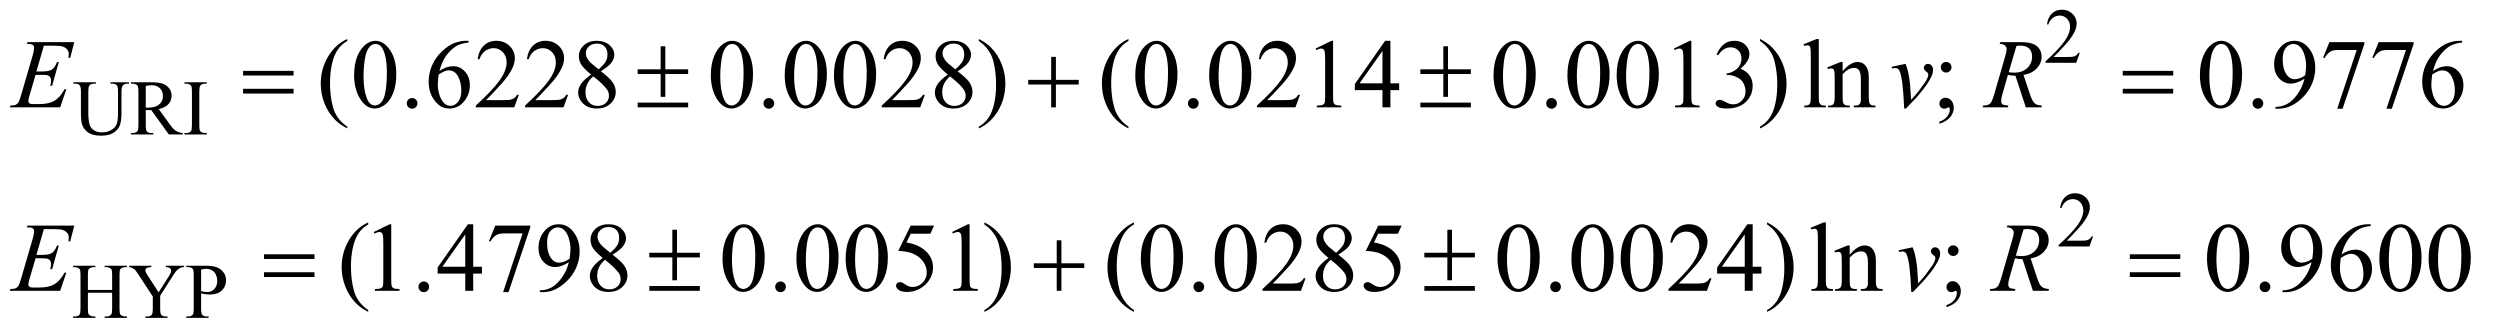 <?xml version="1.0" encoding="UTF-8"?>
<!DOCTYPE svg PUBLIC '-//W3C//DTD SVG 1.0//EN'
          'http://www.w3.org/TR/2001/REC-SVG-20010904/DTD/svg10.dtd'>
<svg stroke-dasharray="none" shape-rendering="auto" xmlns="http://www.w3.org/2000/svg" font-family="'Dialog'" text-rendering="auto" width="398" fill-opacity="1" color-interpolation="auto" color-rendering="auto" preserveAspectRatio="xMidYMid meet" font-size="12px" viewBox="0 0 398 53" fill="black" xmlns:xlink="http://www.w3.org/1999/xlink" stroke="black" image-rendering="auto" stroke-miterlimit="10" stroke-linecap="square" stroke-linejoin="miter" font-style="normal" stroke-width="1" height="53" stroke-dashoffset="0" font-weight="normal" stroke-opacity="1"
><!--Generated by the Batik Graphics2D SVG Generator--><defs id="genericDefs"
  /><g
  ><defs id="defs1"
    ><clipPath clipPathUnits="userSpaceOnUse" id="clipPath1"
      ><path d="M0.935 2.276 L253.203 2.276 L253.203 35.507 L0.935 35.507 L0.935 2.276 Z"
      /></clipPath
      ><clipPath clipPathUnits="userSpaceOnUse" id="clipPath2"
      ><path d="M29.864 72.949 L29.864 1138.051 L8089.543 1138.051 L8089.543 72.949 Z"
      /></clipPath
    ></defs
    ><g transform="scale(1.576,1.576) translate(-0.935,-2.276) matrix(0.031,0,0,0.031,0,0)"
    ><path d="M6807.375 245.375 L6795.5 278 L6695.5 278 L6695.5 273.375 Q6739.625 233.125 6757.625 207.625 Q6775.625 182.125 6775.625 161 Q6775.625 144.875 6765.75 134.5 Q6755.875 124.125 6742.125 124.125 Q6729.625 124.125 6719.688 131.438 Q6709.75 138.75 6705 152.875 L6700.375 152.875 Q6703.5 129.75 6716.438 117.375 Q6729.375 105 6748.75 105 Q6769.375 105 6783.188 118.25 Q6797 131.5 6797 149.5 Q6797 162.375 6791 175.25 Q6781.75 195.5 6761 218.125 Q6729.875 252.125 6722.125 259.125 L6766.375 259.125 Q6779.875 259.125 6785.312 258.125 Q6790.75 257.125 6795.125 254.062 Q6799.5 251 6802.75 245.375 L6807.375 245.375 Z" stroke="none" clip-path="url(#clipPath2)"
    /></g
    ><g transform="matrix(0.049,0,0,0.049,-1.473,-3.586)"
    ><path d="M389.125 345.125 L389.125 340.5 L449.125 340.5 L449.125 345.125 L442.75 345.125 Q432.75 345.125 427.375 353.5 Q424.75 357.375 424.75 371.5 L424.75 440.25 Q424.75 465.75 419.688 479.812 Q414.625 493.875 399.812 503.938 Q385 514 359.5 514 Q331.75 514 317.375 504.375 Q303 494.75 297 478.5 Q293 467.375 293 436.75 L293 370.5 Q293 354.875 288.688 350 Q284.375 345.125 274.75 345.125 L268.375 345.125 L268.375 340.5 L341.625 340.5 L341.625 345.125 L335.125 345.125 Q324.625 345.125 320.125 351.75 Q317 356.25 317 370.5 L317 444.375 Q317 454.25 318.812 467 Q320.625 479.75 325.375 486.875 Q330.125 494 339.062 498.625 Q348 503.25 361 503.25 Q377.625 503.25 390.75 496 Q403.875 488.75 408.688 477.438 Q413.5 466.125 413.5 439.125 L413.5 370.5 Q413.5 354.625 410 350.625 Q405.125 345.125 395.5 345.125 L389.125 345.125 ZM624 510 L578.75 510 L521.375 430.75 Q515 431 511 431 Q509.375 431 507.5 430.938 Q505.625 430.875 503.625 430.75 L503.625 480 Q503.625 496 507.125 499.875 Q511.875 505.375 521.375 505.375 L528 505.375 L528 510 L455.375 510 L455.375 505.375 L461.75 505.375 Q472.5 505.375 477.125 498.375 Q479.75 494.5 479.75 480 L479.75 370.5 Q479.75 354.5 476.25 350.625 Q471.375 345.125 461.75 345.125 L455.375 345.125 L455.375 340.5 L517.125 340.5 Q544.125 340.5 556.938 344.438 Q569.75 348.375 578.688 358.938 Q587.625 369.5 587.625 384.125 Q587.625 399.75 577.438 411.25 Q567.25 422.75 545.875 427.5 L580.875 476.125 Q592.875 492.875 601.5 498.375 Q610.125 503.875 624 505.375 L624 510 ZM503.625 422.875 Q506 422.875 507.75 422.938 Q509.5 423 510.625 423 Q534.875 423 547.188 412.5 Q559.5 402 559.5 385.75 Q559.5 369.875 549.562 359.938 Q539.625 350 523.25 350 Q516 350 503.625 352.375 L503.625 422.875 ZM702 505.375 L702 510 L629.375 510 L629.375 505.375 L635.375 505.375 Q645.875 505.375 650.625 499.25 Q653.625 495.25 653.625 480 L653.625 370.5 Q653.625 357.625 652 353.5 Q650.75 350.375 646.875 348.125 Q641.375 345.125 635.375 345.125 L629.375 345.125 L629.375 340.5 L702 340.5 L702 345.125 L695.875 345.125 Q685.5 345.125 680.75 351.25 Q677.625 355.25 677.625 370.5 L677.625 480 Q677.625 492.875 679.25 497 Q680.5 500.125 684.5 502.375 Q689.875 505.375 695.875 505.375 L702 505.375 Z" stroke="none" clip-path="url(#clipPath2)"
    /></g
    ><g transform="matrix(0.049,0,0,0.049,-1.473,-3.586)"
    ><path d="M6830.375 841.375 L6818.5 874 L6718.5 874 L6718.5 869.375 Q6762.625 829.125 6780.625 803.625 Q6798.625 778.125 6798.625 757 Q6798.625 740.875 6788.75 730.5 Q6778.875 720.125 6765.125 720.125 Q6752.625 720.125 6742.688 727.438 Q6732.75 734.75 6728 748.875 L6723.375 748.875 Q6726.5 725.75 6739.438 713.375 Q6752.375 701 6771.75 701 Q6792.375 701 6806.188 714.25 Q6820 727.5 6820 745.5 Q6820 758.375 6814 771.25 Q6804.75 791.5 6784 814.125 Q6752.875 848.125 6745.125 855.125 L6789.375 855.125 Q6802.875 855.125 6808.312 854.125 Q6813.75 853.125 6818.125 850.062 Q6822.5 847 6825.75 841.375 L6830.375 841.375 Z" stroke="none" clip-path="url(#clipPath2)"
    /></g
    ><g transform="matrix(0.049,0,0,0.049,-1.473,-3.586)"
    ><path d="M315.625 1015.125 L394.375 1015.125 L394.375 966.625 Q394.375 953.625 392.75 949.5 Q391.5 946.375 387.5 944.125 Q382.125 941.125 376.125 941.125 L370.125 941.125 L370.125 936.5 L442.625 936.5 L442.625 941.125 L436.625 941.125 Q430.625 941.125 425.25 944 Q421.25 946 419.812 950.062 Q418.375 954.125 418.375 966.625 L418.375 1076 Q418.375 1088.875 420 1093 Q421.25 1096.125 425.125 1098.375 Q430.625 1101.375 436.625 1101.375 L442.625 1101.375 L442.625 1106 L370.125 1106 L370.125 1101.375 L376.125 1101.375 Q386.5 1101.375 391.25 1095.25 Q394.375 1091.25 394.375 1076 L394.375 1024.375 L315.625 1024.375 L315.625 1076 Q315.625 1088.875 317.25 1093 Q318.5 1096.125 322.5 1098.375 Q327.875 1101.375 333.875 1101.375 L340 1101.375 L340 1106 L267.375 1106 L267.375 1101.375 L273.375 1101.375 Q283.875 1101.375 288.625 1095.25 Q291.625 1091.25 291.625 1076 L291.625 966.625 Q291.625 953.625 290 949.5 Q288.75 946.375 284.875 944.125 Q279.375 941.125 273.375 941.125 L267.375 941.125 L267.375 936.5 L340 936.5 L340 941.125 L333.875 941.125 Q327.875 941.125 322.5 944 Q318.625 946 317.125 950.062 Q315.625 954.125 315.625 966.625 L315.625 1015.125 ZM569 936.5 L628.125 936.5 L628.125 941.125 L624.875 941.125 Q621.625 941.125 615.375 944 Q609.125 946.875 604 952.25 Q598.875 957.625 591.375 969.75 L550.5 1034.125 L550.5 1076.625 Q550.5 1092.25 554 1096.125 Q558.75 1101.375 569 1101.375 L574.5 1101.375 L574.5 1106 L502.5 1106 L502.5 1101.375 L508.5 1101.375 Q519.25 1101.375 523.75 1094.875 Q526.5 1090.875 526.5 1076.625 L526.5 1036.5 L480 965.5 Q471.75 953 468.812 949.875 Q465.875 946.75 456.625 942.375 Q454.125 941.125 449.375 941.125 L449.375 936.5 L521.875 936.5 L521.875 941.125 L518.125 941.125 Q512.25 941.125 507.312 943.875 Q502.375 946.625 502.375 952.125 Q502.375 956.625 510 968.375 L545.375 1023 L578.625 970.75 Q586.125 959 586.125 953.25 Q586.125 949.75 584.312 947 Q582.5 944.25 579.125 942.688 Q575.75 941.125 569 941.125 L569 936.5 ZM683.5 1026.625 L683.5 1076 Q683.5 1092 687 1095.875 Q691.75 1101.375 701.375 1101.375 L707.875 1101.375 L707.875 1106 L635.25 1106 L635.25 1101.375 L641.625 1101.375 Q652.375 1101.375 657 1094.375 Q659.5 1090.5 659.5 1076 L659.5 966.5 Q659.5 950.5 656.125 946.625 Q651.25 941.125 641.625 941.125 L635.25 941.125 L635.25 936.5 L697.375 936.5 Q720.125 936.5 733.25 941.188 Q746.375 945.875 755.375 957 Q764.375 968.125 764.375 983.375 Q764.375 1004.125 750.688 1017.125 Q737 1030.125 712 1030.125 Q705.875 1030.125 698.75 1029.25 Q691.625 1028.375 683.5 1026.625 ZM683.5 1019.5 Q690.125 1020.75 695.25 1021.375 Q700.375 1022 704 1022 Q717 1022 726.438 1011.938 Q735.875 1001.875 735.875 985.875 Q735.875 974.875 731.375 965.438 Q726.875 956 718.625 951.312 Q710.375 946.625 699.875 946.625 Q693.5 946.625 683.5 949 L683.5 1019.5 Z" stroke="none" clip-path="url(#clipPath2)"
    /></g
    ><g transform="matrix(0.049,0,0,0.049,-1.473,-3.586)"
    ><path d="M1158.375 484.656 L1158.375 490.438 Q1134.781 478.562 1119 462.625 Q1096.5 439.969 1084.312 409.188 Q1072.125 378.406 1072.125 345.281 Q1072.125 296.844 1096.031 256.922 Q1119.938 217 1158.375 199.812 L1158.375 206.375 Q1139.156 217 1126.812 235.438 Q1114.469 253.875 1108.375 282.156 Q1102.281 310.438 1102.281 341.219 Q1102.281 374.656 1107.438 402 Q1111.5 423.562 1117.281 436.609 Q1123.062 449.656 1132.828 461.688 Q1142.594 473.719 1158.375 484.656 ZM1180.562 317.312 Q1180.562 281.062 1191.5 254.891 Q1202.438 228.719 1220.562 215.906 Q1234.625 205.75 1249.625 205.75 Q1274 205.75 1293.375 230.594 Q1317.594 261.375 1317.594 314.031 Q1317.594 350.906 1306.969 376.688 Q1296.344 402.469 1279.859 414.109 Q1263.375 425.75 1248.062 425.75 Q1217.75 425.75 1197.594 389.969 Q1180.562 359.812 1180.562 317.312 ZM1211.188 321.219 Q1211.188 364.969 1221.969 392.625 Q1230.875 415.906 1248.531 415.906 Q1256.969 415.906 1266.031 408.328 Q1275.094 400.75 1279.781 382.938 Q1286.969 356.062 1286.969 307.156 Q1286.969 270.906 1279.469 246.688 Q1273.844 228.719 1264.938 221.219 Q1258.531 216.062 1249.469 216.062 Q1238.844 216.062 1230.562 225.594 Q1219.312 238.562 1215.25 266.375 Q1211.188 294.188 1211.188 321.219 ZM1369 391.688 Q1376.344 391.688 1381.344 396.766 Q1386.344 401.844 1386.344 409.031 Q1386.344 416.219 1381.266 421.297 Q1376.188 426.375 1369 426.375 Q1361.812 426.375 1356.734 421.297 Q1351.656 416.219 1351.656 409.031 Q1351.656 401.688 1356.734 396.688 Q1361.812 391.688 1369 391.688 ZM1552.438 205.75 L1552.438 211.531 Q1531.812 213.562 1518.766 219.734 Q1505.719 225.906 1492.984 238.562 Q1480.25 251.219 1471.891 266.766 Q1463.531 282.312 1457.906 303.719 Q1480.406 288.25 1503.062 288.25 Q1524.781 288.25 1540.719 305.75 Q1556.656 323.25 1556.656 350.75 Q1556.656 377.312 1540.562 399.188 Q1521.188 425.75 1489.312 425.75 Q1467.594 425.75 1452.438 411.375 Q1422.75 383.406 1422.75 338.875 Q1422.75 310.438 1434.156 284.812 Q1445.562 259.188 1466.734 239.344 Q1487.906 219.5 1507.281 212.625 Q1526.656 205.75 1543.375 205.75 L1552.438 205.75 ZM1455.25 315.125 Q1452.438 336.219 1452.438 349.188 Q1452.438 364.188 1457.984 381.766 Q1463.531 399.344 1474.469 409.656 Q1482.438 417 1493.844 417 Q1507.438 417 1518.141 404.188 Q1528.844 391.375 1528.844 367.625 Q1528.844 340.906 1518.219 321.375 Q1507.594 301.844 1488.062 301.844 Q1482.125 301.844 1475.328 304.344 Q1468.531 306.844 1455.25 315.125 ZM1715.719 381.219 L1700.875 422 L1575.875 422 L1575.875 416.219 Q1631.031 365.906 1653.531 334.031 Q1676.031 302.156 1676.031 275.75 Q1676.031 255.594 1663.688 242.625 Q1651.344 229.656 1634.156 229.656 Q1618.531 229.656 1606.109 238.797 Q1593.688 247.938 1587.75 265.594 L1581.969 265.594 Q1585.875 236.688 1602.047 221.219 Q1618.219 205.75 1642.438 205.75 Q1668.219 205.75 1685.484 222.312 Q1702.75 238.875 1702.75 261.375 Q1702.75 277.469 1695.25 293.562 Q1683.688 318.875 1657.75 347.156 Q1618.844 389.656 1609.156 398.406 L1664.469 398.406 Q1681.344 398.406 1688.141 397.156 Q1694.938 395.906 1700.406 392.078 Q1705.875 388.25 1709.938 381.219 L1715.719 381.219 ZM1875.719 381.219 L1860.875 422 L1735.875 422 L1735.875 416.219 Q1791.031 365.906 1813.531 334.031 Q1836.031 302.156 1836.031 275.75 Q1836.031 255.594 1823.688 242.625 Q1811.344 229.656 1794.156 229.656 Q1778.531 229.656 1766.109 238.797 Q1753.688 247.938 1747.75 265.594 L1741.969 265.594 Q1745.875 236.688 1762.047 221.219 Q1778.219 205.75 1802.438 205.75 Q1828.219 205.75 1845.484 222.312 Q1862.75 238.875 1862.75 261.375 Q1862.75 277.469 1855.25 293.562 Q1843.688 318.875 1817.75 347.156 Q1778.844 389.656 1769.156 398.406 L1824.469 398.406 Q1841.344 398.406 1848.141 397.156 Q1854.938 395.906 1860.406 392.078 Q1865.875 388.25 1869.938 381.219 L1875.719 381.219 ZM1950.406 315.281 Q1925.25 294.656 1917.984 282.156 Q1910.719 269.656 1910.719 256.219 Q1910.719 235.594 1926.656 220.672 Q1942.594 205.75 1969 205.75 Q1994.625 205.75 2010.25 219.656 Q2025.875 233.562 2025.875 251.375 Q2025.875 263.25 2017.438 275.594 Q2009 287.938 1982.281 304.656 Q2009.781 325.906 2018.688 338.094 Q2030.562 354.031 2030.562 371.688 Q2030.562 394.031 2013.531 409.891 Q1996.5 425.75 1968.844 425.75 Q1938.688 425.75 1921.812 406.844 Q1908.375 391.688 1908.375 373.719 Q1908.375 359.656 1917.828 345.828 Q1927.281 332 1950.406 315.281 ZM1974.938 298.562 Q1993.688 281.688 1998.688 271.922 Q2003.688 262.156 2003.688 249.812 Q2003.688 233.406 1994.469 224.109 Q1985.25 214.812 1969.312 214.812 Q1953.375 214.812 1943.375 224.031 Q1933.375 233.25 1933.375 245.594 Q1933.375 253.719 1937.516 261.844 Q1941.656 269.969 1949.312 277.312 L1974.938 298.562 ZM1957.75 321.219 Q1944.781 332.156 1938.531 345.047 Q1932.281 357.938 1932.281 372.938 Q1932.281 393.094 1943.297 405.203 Q1954.312 417.312 1971.344 417.312 Q1988.219 417.312 1998.375 407.781 Q2008.531 398.25 2008.531 384.656 Q2008.531 373.406 2002.594 364.5 Q1991.5 347.938 1957.75 321.219 ZM2339.562 317.312 Q2339.562 281.062 2350.5 254.891 Q2361.438 228.719 2379.562 215.906 Q2393.625 205.75 2408.625 205.75 Q2433 205.75 2452.375 230.594 Q2476.594 261.375 2476.594 314.031 Q2476.594 350.906 2465.969 376.688 Q2455.344 402.469 2438.859 414.109 Q2422.375 425.75 2407.062 425.75 Q2376.75 425.75 2356.594 389.969 Q2339.562 359.812 2339.562 317.312 ZM2370.188 321.219 Q2370.188 364.969 2380.969 392.625 Q2389.875 415.906 2407.531 415.906 Q2415.969 415.906 2425.031 408.328 Q2434.094 400.75 2438.781 382.938 Q2445.969 356.062 2445.969 307.156 Q2445.969 270.906 2438.469 246.688 Q2432.844 228.719 2423.938 221.219 Q2417.531 216.062 2408.469 216.062 Q2397.844 216.062 2389.562 225.594 Q2378.312 238.562 2374.25 266.375 Q2370.188 294.188 2370.188 321.219 ZM2528 391.688 Q2535.344 391.688 2540.344 396.766 Q2545.344 401.844 2545.344 409.031 Q2545.344 416.219 2540.266 421.297 Q2535.188 426.375 2528 426.375 Q2520.812 426.375 2515.734 421.297 Q2510.656 416.219 2510.656 409.031 Q2510.656 401.688 2515.734 396.688 Q2520.812 391.688 2528 391.688 ZM2579.562 317.312 Q2579.562 281.062 2590.5 254.891 Q2601.438 228.719 2619.562 215.906 Q2633.625 205.75 2648.625 205.75 Q2673 205.75 2692.375 230.594 Q2716.594 261.375 2716.594 314.031 Q2716.594 350.906 2705.969 376.688 Q2695.344 402.469 2678.859 414.109 Q2662.375 425.75 2647.062 425.75 Q2616.75 425.75 2596.594 389.969 Q2579.562 359.812 2579.562 317.312 ZM2610.188 321.219 Q2610.188 364.969 2620.969 392.625 Q2629.875 415.906 2647.531 415.906 Q2655.969 415.906 2665.031 408.328 Q2674.094 400.75 2678.781 382.938 Q2685.969 356.062 2685.969 307.156 Q2685.969 270.906 2678.469 246.688 Q2672.844 228.719 2663.938 221.219 Q2657.531 216.062 2648.469 216.062 Q2637.844 216.062 2629.562 225.594 Q2618.312 238.562 2614.25 266.375 Q2610.188 294.188 2610.188 321.219 ZM2739.562 317.312 Q2739.562 281.062 2750.5 254.891 Q2761.438 228.719 2779.562 215.906 Q2793.625 205.75 2808.625 205.75 Q2833 205.75 2852.375 230.594 Q2876.594 261.375 2876.594 314.031 Q2876.594 350.906 2865.969 376.688 Q2855.344 402.469 2838.859 414.109 Q2822.375 425.75 2807.062 425.75 Q2776.75 425.75 2756.594 389.969 Q2739.562 359.812 2739.562 317.312 ZM2770.188 321.219 Q2770.188 364.969 2780.969 392.625 Q2789.875 415.906 2807.531 415.906 Q2815.969 415.906 2825.031 408.328 Q2834.094 400.75 2838.781 382.938 Q2845.969 356.062 2845.969 307.156 Q2845.969 270.906 2838.469 246.688 Q2832.844 228.719 2823.938 221.219 Q2817.531 216.062 2808.469 216.062 Q2797.844 216.062 2789.562 225.594 Q2778.312 238.562 2774.25 266.375 Q2770.188 294.188 2770.188 321.219 ZM3034.719 381.219 L3019.875 422 L2894.875 422 L2894.875 416.219 Q2950.031 365.906 2972.531 334.031 Q2995.031 302.156 2995.031 275.75 Q2995.031 255.594 2982.688 242.625 Q2970.344 229.656 2953.156 229.656 Q2937.531 229.656 2925.109 238.797 Q2912.688 247.938 2906.75 265.594 L2900.969 265.594 Q2904.875 236.688 2921.047 221.219 Q2937.219 205.75 2961.438 205.75 Q2987.219 205.75 3004.484 222.312 Q3021.75 238.875 3021.75 261.375 Q3021.75 277.469 3014.25 293.562 Q3002.688 318.875 2976.75 347.156 Q2937.844 389.656 2928.156 398.406 L2983.469 398.406 Q3000.344 398.406 3007.141 397.156 Q3013.938 395.906 3019.406 392.078 Q3024.875 388.25 3028.938 381.219 L3034.719 381.219 ZM3109.406 315.281 Q3084.25 294.656 3076.984 282.156 Q3069.719 269.656 3069.719 256.219 Q3069.719 235.594 3085.656 220.672 Q3101.594 205.75 3128 205.75 Q3153.625 205.75 3169.25 219.656 Q3184.875 233.562 3184.875 251.375 Q3184.875 263.25 3176.438 275.594 Q3168 287.938 3141.281 304.656 Q3168.781 325.906 3177.688 338.094 Q3189.562 354.031 3189.562 371.688 Q3189.562 394.031 3172.531 409.891 Q3155.5 425.75 3127.844 425.75 Q3097.688 425.75 3080.812 406.844 Q3067.375 391.688 3067.375 373.719 Q3067.375 359.656 3076.828 345.828 Q3086.281 332 3109.406 315.281 ZM3133.938 298.562 Q3152.688 281.688 3157.688 271.922 Q3162.688 262.156 3162.688 249.812 Q3162.688 233.406 3153.469 224.109 Q3144.25 214.812 3128.312 214.812 Q3112.375 214.812 3102.375 224.031 Q3092.375 233.25 3092.375 245.594 Q3092.375 253.719 3096.516 261.844 Q3100.656 269.969 3108.312 277.312 L3133.938 298.562 ZM3116.75 321.219 Q3103.781 332.156 3097.531 345.047 Q3091.281 357.938 3091.281 372.938 Q3091.281 393.094 3102.297 405.203 Q3113.312 417.312 3130.344 417.312 Q3147.219 417.312 3157.375 407.781 Q3167.531 398.25 3167.531 384.656 Q3167.531 373.406 3161.594 364.5 Q3150.5 347.938 3116.75 321.219 ZM3210.188 206.375 L3210.188 199.812 Q3233.938 211.531 3249.719 227.469 Q3272.062 250.281 3284.25 280.984 Q3296.438 311.688 3296.438 344.969 Q3296.438 393.406 3272.609 433.328 Q3248.781 473.25 3210.188 490.438 L3210.188 484.656 Q3229.406 473.875 3241.828 455.516 Q3254.25 437.156 3260.266 408.797 Q3266.281 380.438 3266.281 349.656 Q3266.281 316.375 3261.125 288.875 Q3257.219 267.312 3251.359 254.344 Q3245.5 241.375 3235.812 229.344 Q3226.125 217.312 3210.188 206.375 ZM3696.375 484.656 L3696.375 490.438 Q3672.781 478.562 3657 462.625 Q3634.5 439.969 3622.312 409.188 Q3610.125 378.406 3610.125 345.281 Q3610.125 296.844 3634.031 256.922 Q3657.938 217 3696.375 199.812 L3696.375 206.375 Q3677.156 217 3664.812 235.438 Q3652.469 253.875 3646.375 282.156 Q3640.281 310.438 3640.281 341.219 Q3640.281 374.656 3645.438 402 Q3649.5 423.562 3655.281 436.609 Q3661.062 449.656 3670.828 461.688 Q3680.594 473.719 3696.375 484.656 ZM3718.562 317.312 Q3718.562 281.062 3729.5 254.891 Q3740.438 228.719 3758.562 215.906 Q3772.625 205.75 3787.625 205.75 Q3812 205.75 3831.375 230.594 Q3855.594 261.375 3855.594 314.031 Q3855.594 350.906 3844.969 376.688 Q3834.344 402.469 3817.859 414.109 Q3801.375 425.75 3786.062 425.75 Q3755.75 425.75 3735.594 389.969 Q3718.562 359.812 3718.562 317.312 ZM3749.188 321.219 Q3749.188 364.969 3759.969 392.625 Q3768.875 415.906 3786.531 415.906 Q3794.969 415.906 3804.031 408.328 Q3813.094 400.75 3817.781 382.938 Q3824.969 356.062 3824.969 307.156 Q3824.969 270.906 3817.469 246.688 Q3811.844 228.719 3802.938 221.219 Q3796.531 216.062 3787.469 216.062 Q3776.844 216.062 3768.562 225.594 Q3757.312 238.562 3753.25 266.375 Q3749.188 294.188 3749.188 321.219 ZM3907 391.688 Q3914.344 391.688 3919.344 396.766 Q3924.344 401.844 3924.344 409.031 Q3924.344 416.219 3919.266 421.297 Q3914.188 426.375 3907 426.375 Q3899.812 426.375 3894.734 421.297 Q3889.656 416.219 3889.656 409.031 Q3889.656 401.688 3894.734 396.688 Q3899.812 391.688 3907 391.688 ZM3958.562 317.312 Q3958.562 281.062 3969.5 254.891 Q3980.438 228.719 3998.562 215.906 Q4012.625 205.75 4027.625 205.75 Q4052 205.75 4071.375 230.594 Q4095.594 261.375 4095.594 314.031 Q4095.594 350.906 4084.969 376.688 Q4074.344 402.469 4057.859 414.109 Q4041.375 425.75 4026.062 425.75 Q3995.75 425.75 3975.594 389.969 Q3958.562 359.812 3958.562 317.312 ZM3989.188 321.219 Q3989.188 364.969 3999.969 392.625 Q4008.875 415.906 4026.531 415.906 Q4034.969 415.906 4044.031 408.328 Q4053.094 400.75 4057.781 382.938 Q4064.969 356.062 4064.969 307.156 Q4064.969 270.906 4057.469 246.688 Q4051.844 228.719 4042.938 221.219 Q4036.531 216.062 4027.469 216.062 Q4016.844 216.062 4008.562 225.594 Q3997.312 238.562 3993.25 266.375 Q3989.188 294.188 3989.188 321.219 ZM4253.719 381.219 L4238.875 422 L4113.875 422 L4113.875 416.219 Q4169.031 365.906 4191.531 334.031 Q4214.031 302.156 4214.031 275.75 Q4214.031 255.594 4201.688 242.625 Q4189.344 229.656 4172.156 229.656 Q4156.531 229.656 4144.109 238.797 Q4131.688 247.938 4125.75 265.594 L4119.969 265.594 Q4123.875 236.688 4140.047 221.219 Q4156.219 205.75 4180.438 205.75 Q4206.219 205.75 4223.484 222.312 Q4240.75 238.875 4240.75 261.375 Q4240.75 277.469 4233.25 293.562 Q4221.688 318.875 4195.75 347.156 Q4156.844 389.656 4147.156 398.406 L4202.469 398.406 Q4219.344 398.406 4226.141 397.156 Q4232.938 395.906 4238.406 392.078 Q4243.875 388.25 4247.938 381.219 L4253.719 381.219 ZM4304.5 230.906 L4356.062 205.75 L4361.219 205.75 L4361.219 384.656 Q4361.219 402.469 4362.703 406.844 Q4364.188 411.219 4368.875 413.562 Q4373.562 415.906 4387.938 416.219 L4387.938 422 L4308.25 422 L4308.25 416.219 Q4323.25 415.906 4327.625 413.641 Q4332 411.375 4333.719 407.547 Q4335.438 403.719 4335.438 384.656 L4335.438 270.281 Q4335.438 247.156 4333.875 240.594 Q4332.781 235.594 4329.891 233.25 Q4327 230.906 4322.938 230.906 Q4317.156 230.906 4306.844 235.75 L4304.5 230.906 ZM4575.906 343.875 L4575.906 366.062 L4547.469 366.062 L4547.469 422 L4521.688 422 L4521.688 366.062 L4432 366.062 L4432 346.062 L4530.281 205.75 L4547.469 205.75 L4547.469 343.875 L4575.906 343.875 ZM4521.688 343.875 L4521.688 238.719 L4447.312 343.875 L4521.688 343.875 ZM4882.562 317.312 Q4882.562 281.062 4893.5 254.891 Q4904.438 228.719 4922.562 215.906 Q4936.625 205.75 4951.625 205.75 Q4976 205.75 4995.375 230.594 Q5019.594 261.375 5019.594 314.031 Q5019.594 350.906 5008.969 376.688 Q4998.344 402.469 4981.859 414.109 Q4965.375 425.75 4950.062 425.75 Q4919.75 425.75 4899.594 389.969 Q4882.562 359.812 4882.562 317.312 ZM4913.188 321.219 Q4913.188 364.969 4923.969 392.625 Q4932.875 415.906 4950.531 415.906 Q4958.969 415.906 4968.031 408.328 Q4977.094 400.75 4981.781 382.938 Q4988.969 356.062 4988.969 307.156 Q4988.969 270.906 4981.469 246.688 Q4975.844 228.719 4966.938 221.219 Q4960.531 216.062 4951.469 216.062 Q4940.844 216.062 4932.562 225.594 Q4921.312 238.562 4917.25 266.375 Q4913.188 294.188 4913.188 321.219 ZM5071 391.688 Q5078.344 391.688 5083.344 396.766 Q5088.344 401.844 5088.344 409.031 Q5088.344 416.219 5083.266 421.297 Q5078.188 426.375 5071 426.375 Q5063.812 426.375 5058.734 421.297 Q5053.656 416.219 5053.656 409.031 Q5053.656 401.688 5058.734 396.688 Q5063.812 391.688 5071 391.688 ZM5122.562 317.312 Q5122.562 281.062 5133.5 254.891 Q5144.438 228.719 5162.562 215.906 Q5176.625 205.75 5191.625 205.75 Q5216 205.75 5235.375 230.594 Q5259.594 261.375 5259.594 314.031 Q5259.594 350.906 5248.969 376.688 Q5238.344 402.469 5221.859 414.109 Q5205.375 425.75 5190.062 425.75 Q5159.75 425.75 5139.594 389.969 Q5122.562 359.812 5122.562 317.312 ZM5153.188 321.219 Q5153.188 364.969 5163.969 392.625 Q5172.875 415.906 5190.531 415.906 Q5198.969 415.906 5208.031 408.328 Q5217.094 400.75 5221.781 382.938 Q5228.969 356.062 5228.969 307.156 Q5228.969 270.906 5221.469 246.688 Q5215.844 228.719 5206.938 221.219 Q5200.531 216.062 5191.469 216.062 Q5180.844 216.062 5172.562 225.594 Q5161.312 238.562 5157.25 266.375 Q5153.188 294.188 5153.188 321.219 ZM5282.562 317.312 Q5282.562 281.062 5293.5 254.891 Q5304.438 228.719 5322.562 215.906 Q5336.625 205.75 5351.625 205.75 Q5376 205.75 5395.375 230.594 Q5419.594 261.375 5419.594 314.031 Q5419.594 350.906 5408.969 376.688 Q5398.344 402.469 5381.859 414.109 Q5365.375 425.75 5350.062 425.75 Q5319.75 425.75 5299.594 389.969 Q5282.562 359.812 5282.562 317.312 ZM5313.188 321.219 Q5313.188 364.969 5323.969 392.625 Q5332.875 415.906 5350.531 415.906 Q5358.969 415.906 5368.031 408.328 Q5377.094 400.75 5381.781 382.938 Q5388.969 356.062 5388.969 307.156 Q5388.969 270.906 5381.469 246.688 Q5375.844 228.719 5366.938 221.219 Q5360.531 216.062 5351.469 216.062 Q5340.844 216.062 5332.562 225.594 Q5321.312 238.562 5317.25 266.375 Q5313.188 294.188 5313.188 321.219 ZM5468.5 230.906 L5520.062 205.75 L5525.219 205.75 L5525.219 384.656 Q5525.219 402.469 5526.703 406.844 Q5528.188 411.219 5532.875 413.562 Q5537.562 415.906 5551.938 416.219 L5551.938 422 L5472.25 422 L5472.25 416.219 Q5487.25 415.906 5491.625 413.641 Q5496 411.375 5497.719 407.547 Q5499.438 403.719 5499.438 384.656 L5499.438 270.281 Q5499.438 247.156 5497.875 240.594 Q5496.781 235.594 5493.891 233.25 Q5491 230.906 5486.938 230.906 Q5481.156 230.906 5470.844 235.75 L5468.5 230.906 ZM5607.25 250.438 Q5616.312 229.031 5630.141 217.391 Q5643.969 205.75 5664.594 205.75 Q5690.062 205.75 5703.656 222.312 Q5713.969 234.656 5713.969 248.719 Q5713.969 271.844 5684.906 296.531 Q5704.438 304.188 5714.438 318.406 Q5724.438 332.625 5724.438 351.844 Q5724.438 379.344 5706.938 399.5 Q5684.125 425.75 5640.844 425.75 Q5619.438 425.75 5611.703 420.438 Q5603.969 415.125 5603.969 409.031 Q5603.969 404.5 5607.641 401.062 Q5611.312 397.625 5616.469 397.625 Q5620.375 397.625 5624.438 398.875 Q5627.094 399.656 5636.469 404.578 Q5645.844 409.5 5649.438 410.438 Q5655.219 412.156 5661.781 412.156 Q5677.719 412.156 5689.516 399.812 Q5701.312 387.469 5701.312 370.594 Q5701.312 358.25 5695.844 346.531 Q5691.781 337.781 5686.938 333.25 Q5680.219 327 5668.5 321.922 Q5656.781 316.844 5644.594 316.844 L5639.594 316.844 L5639.594 312.156 Q5651.938 310.594 5664.359 303.25 Q5676.781 295.906 5682.406 285.594 Q5688.031 275.281 5688.031 262.938 Q5688.031 246.844 5677.953 236.922 Q5667.875 227 5652.875 227 Q5628.656 227 5612.406 252.938 L5607.25 250.438 ZM5748.188 206.375 L5748.188 199.812 Q5771.938 211.531 5787.719 227.469 Q5810.062 250.281 5822.25 280.984 Q5834.438 311.688 5834.438 344.969 Q5834.438 393.406 5810.609 433.328 Q5786.781 473.25 5748.188 490.438 L5748.188 484.656 Q5767.406 473.875 5779.828 455.516 Q5792.25 437.156 5798.266 408.797 Q5804.281 380.438 5804.281 349.656 Q5804.281 316.375 5799.125 288.875 Q5795.219 267.312 5789.359 254.344 Q5783.5 241.375 5773.812 229.344 Q5764.125 217.312 5748.188 206.375 ZM5939.219 199.812 L5939.219 389.656 Q5939.219 403.094 5941.172 407.469 Q5943.125 411.844 5947.188 414.109 Q5951.25 416.375 5962.344 416.375 L5962.344 422 L5892.188 422 L5892.188 416.375 Q5902.031 416.375 5905.625 414.344 Q5909.219 412.312 5911.25 407.625 Q5913.281 402.938 5913.281 389.656 L5913.281 259.656 Q5913.281 235.438 5912.188 229.891 Q5911.094 224.344 5908.672 222.312 Q5906.25 220.281 5902.5 220.281 Q5898.438 220.281 5892.188 222.781 L5889.531 217.312 L5932.188 199.812 L5939.219 199.812 ZM6016.719 304.969 Q6041.875 274.656 6064.688 274.656 Q6076.406 274.656 6084.844 280.516 Q6093.281 286.375 6098.281 299.812 Q6101.719 309.188 6101.719 328.562 L6101.719 389.656 Q6101.719 403.25 6103.906 408.094 Q6105.625 412 6109.453 414.188 Q6113.281 416.375 6123.594 416.375 L6123.594 422 L6052.812 422 L6052.812 416.375 L6055.781 416.375 Q6065.781 416.375 6069.766 413.328 Q6073.75 410.281 6075.312 404.344 Q6075.938 402 6075.938 389.656 L6075.938 331.062 Q6075.938 311.531 6070.859 302.703 Q6065.781 293.875 6053.75 293.875 Q6035.156 293.875 6016.719 314.188 L6016.719 389.656 Q6016.719 404.188 6018.438 407.625 Q6020.625 412.156 6024.453 414.266 Q6028.281 416.375 6040 416.375 L6040 422 L5969.219 422 L5969.219 416.375 L5972.344 416.375 Q5983.281 416.375 5987.109 410.828 Q5990.938 405.281 5990.938 389.656 L5990.938 336.531 Q5990.938 310.75 5989.766 305.125 Q5988.594 299.5 5986.172 297.469 Q5983.75 295.438 5979.688 295.438 Q5975.312 295.438 5969.219 297.781 L5966.875 292.156 L6010 274.656 L6016.719 274.656 L6016.719 304.969 ZM6353.062 274.344 Q6360.25 274.344 6365.328 279.344 Q6370.406 284.344 6370.406 291.531 Q6370.406 298.719 6365.328 303.797 Q6360.25 308.875 6353.062 308.875 Q6345.875 308.875 6340.797 303.797 Q6335.719 298.719 6335.719 291.531 Q6335.719 284.344 6340.797 279.344 Q6345.875 274.344 6353.062 274.344 ZM6331.188 475.281 L6331.188 468.406 Q6347.281 463.094 6356.109 451.922 Q6364.938 440.75 6364.938 428.25 Q6364.938 425.281 6363.531 423.25 Q6362.438 421.844 6361.344 421.844 Q6359.625 421.844 6353.844 424.969 Q6351.031 426.375 6347.906 426.375 Q6340.25 426.375 6335.719 421.844 Q6331.188 417.312 6331.188 409.344 Q6331.188 401.688 6337.047 396.219 Q6342.906 390.75 6351.344 390.75 Q6361.656 390.75 6369.703 399.734 Q6377.75 408.719 6377.75 423.562 Q6377.75 439.656 6366.578 453.484 Q6355.406 467.312 6331.188 475.281 ZM7177.562 317.312 Q7177.562 281.062 7188.5 254.891 Q7199.438 228.719 7217.562 215.906 Q7231.625 205.75 7246.625 205.75 Q7271 205.75 7290.375 230.594 Q7314.594 261.375 7314.594 314.031 Q7314.594 350.906 7303.969 376.688 Q7293.344 402.469 7276.859 414.109 Q7260.375 425.75 7245.062 425.75 Q7214.75 425.75 7194.594 389.969 Q7177.562 359.812 7177.562 317.312 ZM7208.188 321.219 Q7208.188 364.969 7218.969 392.625 Q7227.875 415.906 7245.531 415.906 Q7253.969 415.906 7263.031 408.328 Q7272.094 400.75 7276.781 382.938 Q7283.969 356.062 7283.969 307.156 Q7283.969 270.906 7276.469 246.688 Q7270.844 228.719 7261.938 221.219 Q7255.531 216.062 7246.469 216.062 Q7235.844 216.062 7227.562 225.594 Q7216.312 238.562 7212.25 266.375 Q7208.188 294.188 7208.188 321.219 ZM7366 391.688 Q7373.344 391.688 7378.344 396.766 Q7383.344 401.844 7383.344 409.031 Q7383.344 416.219 7378.266 421.297 Q7373.188 426.375 7366 426.375 Q7358.812 426.375 7353.734 421.297 Q7348.656 416.219 7348.656 409.031 Q7348.656 401.688 7353.734 396.688 Q7358.812 391.688 7366 391.688 ZM7422.875 426.375 L7422.875 420.594 Q7443.188 420.281 7460.688 411.141 Q7478.188 402 7494.516 379.188 Q7510.844 356.375 7517.25 329.031 Q7492.719 344.812 7472.875 344.812 Q7450.531 344.812 7434.594 327.547 Q7418.656 310.281 7418.656 281.688 Q7418.656 253.875 7434.594 232.156 Q7453.812 205.75 7484.75 205.75 Q7510.844 205.75 7529.438 227.312 Q7552.25 254.031 7552.25 293.25 Q7552.25 328.562 7534.906 359.109 Q7517.562 389.656 7486.625 409.812 Q7461.469 426.375 7431.781 426.375 L7422.875 426.375 ZM7519.75 317.469 Q7522.562 297.156 7522.562 284.969 Q7522.562 269.812 7517.406 252.234 Q7512.25 234.656 7502.797 225.281 Q7493.344 215.906 7481.312 215.906 Q7467.406 215.906 7456.938 228.406 Q7446.469 240.906 7446.469 265.594 Q7446.469 298.562 7460.375 317.156 Q7470.531 330.594 7485.375 330.594 Q7492.562 330.594 7502.406 327.156 Q7512.25 323.719 7519.75 317.469 ZM7598.188 210.125 L7711.781 210.125 L7711.781 216.062 L7641.156 426.375 L7623.656 426.375 L7686.938 235.594 L7628.656 235.594 Q7611 235.594 7603.5 239.812 Q7590.375 247 7582.406 262 L7577.875 260.281 L7598.188 210.125 ZM7758.188 210.125 L7871.781 210.125 L7871.781 216.062 L7801.156 426.375 L7783.656 426.375 L7846.938 235.594 L7788.656 235.594 Q7771 235.594 7763.5 239.812 Q7750.375 247 7742.406 262 L7737.875 260.281 L7758.188 210.125 ZM8029.438 205.75 L8029.438 211.531 Q8008.812 213.562 7995.766 219.734 Q7982.719 225.906 7969.984 238.562 Q7957.25 251.219 7948.891 266.766 Q7940.531 282.312 7934.906 303.719 Q7957.406 288.25 7980.062 288.25 Q8001.781 288.25 8017.719 305.75 Q8033.656 323.25 8033.656 350.75 Q8033.656 377.312 8017.562 399.188 Q7998.188 425.75 7966.312 425.75 Q7944.594 425.75 7929.438 411.375 Q7899.75 383.406 7899.75 338.875 Q7899.75 310.438 7911.156 284.812 Q7922.562 259.188 7943.734 239.344 Q7964.906 219.5 7984.281 212.625 Q8003.656 205.75 8020.375 205.75 L8029.438 205.75 ZM7932.25 315.125 Q7929.438 336.219 7929.438 349.188 Q7929.438 364.188 7934.984 381.766 Q7940.531 399.344 7951.469 409.656 Q7959.438 417 7970.844 417 Q7984.438 417 7995.141 404.188 Q8005.844 391.375 8005.844 367.625 Q8005.844 340.906 7995.219 321.375 Q7984.594 301.844 7965.062 301.844 Q7959.125 301.844 7952.328 304.344 Q7945.531 306.844 7932.25 315.125 Z" stroke="none" clip-path="url(#clipPath2)"
    /></g
    ><g transform="matrix(0.049,0,0,0.049,-1.473,-3.586)"
    ><path d="M1226.375 1080.656 L1226.375 1086.438 Q1202.781 1074.562 1187 1058.625 Q1164.5 1035.969 1152.312 1005.188 Q1140.125 974.406 1140.125 941.281 Q1140.125 892.844 1164.031 852.922 Q1187.938 813 1226.375 795.812 L1226.375 802.375 Q1207.156 813 1194.812 831.438 Q1182.469 849.875 1176.375 878.156 Q1170.281 906.438 1170.281 937.219 Q1170.281 970.656 1175.438 998 Q1179.5 1019.562 1185.281 1032.609 Q1191.062 1045.656 1200.828 1057.688 Q1210.594 1069.719 1226.375 1080.656 ZM1244.5 826.906 L1296.062 801.75 L1301.219 801.75 L1301.219 980.656 Q1301.219 998.469 1302.703 1002.844 Q1304.188 1007.219 1308.875 1009.562 Q1313.562 1011.906 1327.938 1012.219 L1327.938 1018 L1248.25 1018 L1248.25 1012.219 Q1263.25 1011.906 1267.625 1009.641 Q1272 1007.375 1273.719 1003.547 Q1275.438 999.719 1275.438 980.656 L1275.438 866.281 Q1275.438 843.156 1273.875 836.594 Q1272.781 831.594 1269.891 829.25 Q1267 826.906 1262.938 826.906 Q1257.156 826.906 1246.844 831.75 L1244.5 826.906 ZM1407 987.688 Q1414.344 987.688 1419.344 992.766 Q1424.344 997.844 1424.344 1005.031 Q1424.344 1012.219 1419.266 1017.297 Q1414.188 1022.375 1407 1022.375 Q1399.812 1022.375 1394.734 1017.297 Q1389.656 1012.219 1389.656 1005.031 Q1389.656 997.688 1394.734 992.688 Q1399.812 987.688 1407 987.688 ZM1595.906 939.875 L1595.906 962.062 L1567.469 962.062 L1567.469 1018 L1541.688 1018 L1541.688 962.062 L1452 962.062 L1452 942.062 L1550.281 801.75 L1567.469 801.75 L1567.469 939.875 L1595.906 939.875 ZM1541.688 939.875 L1541.688 834.719 L1467.312 939.875 L1541.688 939.875 ZM1639.188 806.125 L1752.781 806.125 L1752.781 812.062 L1682.156 1022.375 L1664.656 1022.375 L1727.938 831.594 L1669.656 831.594 Q1652 831.594 1644.5 835.812 Q1631.375 843 1623.406 858 L1618.875 856.281 L1639.188 806.125 ZM1783.875 1022.375 L1783.875 1016.594 Q1804.188 1016.281 1821.688 1007.141 Q1839.188 998 1855.516 975.188 Q1871.844 952.375 1878.25 925.031 Q1853.719 940.812 1833.875 940.812 Q1811.531 940.812 1795.594 923.547 Q1779.656 906.281 1779.656 877.688 Q1779.656 849.875 1795.594 828.156 Q1814.812 801.75 1845.75 801.75 Q1871.844 801.75 1890.438 823.312 Q1913.25 850.031 1913.25 889.25 Q1913.25 924.562 1895.906 955.109 Q1878.562 985.656 1847.625 1005.812 Q1822.469 1022.375 1792.781 1022.375 L1783.875 1022.375 ZM1880.75 913.469 Q1883.562 893.156 1883.562 880.969 Q1883.562 865.812 1878.406 848.234 Q1873.25 830.656 1863.797 821.281 Q1854.344 811.906 1842.312 811.906 Q1828.406 811.906 1817.938 824.406 Q1807.469 836.906 1807.469 861.594 Q1807.469 894.562 1821.375 913.156 Q1831.531 926.594 1846.375 926.594 Q1853.562 926.594 1863.406 923.156 Q1873.25 919.719 1880.75 913.469 ZM1988.406 911.281 Q1963.25 890.656 1955.984 878.156 Q1948.719 865.656 1948.719 852.219 Q1948.719 831.594 1964.656 816.672 Q1980.594 801.75 2007 801.75 Q2032.625 801.75 2048.25 815.656 Q2063.875 829.562 2063.875 847.375 Q2063.875 859.25 2055.438 871.594 Q2047 883.938 2020.281 900.656 Q2047.781 921.906 2056.688 934.094 Q2068.562 950.031 2068.562 967.688 Q2068.562 990.031 2051.531 1005.891 Q2034.5 1021.75 2006.844 1021.75 Q1976.688 1021.75 1959.812 1002.844 Q1946.375 987.688 1946.375 969.719 Q1946.375 955.656 1955.828 941.828 Q1965.281 928 1988.406 911.281 ZM2012.938 894.562 Q2031.688 877.688 2036.688 867.922 Q2041.688 858.156 2041.688 845.812 Q2041.688 829.406 2032.469 820.109 Q2023.25 810.812 2007.312 810.812 Q1991.375 810.812 1981.375 820.031 Q1971.375 829.25 1971.375 841.594 Q1971.375 849.719 1975.516 857.844 Q1979.656 865.969 1987.312 873.312 L2012.938 894.562 ZM1995.75 917.219 Q1982.781 928.156 1976.531 941.047 Q1970.281 953.938 1970.281 968.938 Q1970.281 989.094 1981.297 1001.203 Q1992.312 1013.312 2009.344 1013.312 Q2026.219 1013.312 2036.375 1003.781 Q2046.531 994.25 2046.531 980.656 Q2046.531 969.406 2040.594 960.5 Q2029.5 943.938 1995.75 917.219 ZM2377.562 913.312 Q2377.562 877.062 2388.5 850.891 Q2399.438 824.719 2417.562 811.906 Q2431.625 801.75 2446.625 801.75 Q2471 801.75 2490.375 826.594 Q2514.594 857.375 2514.594 910.031 Q2514.594 946.906 2503.969 972.688 Q2493.344 998.469 2476.859 1010.109 Q2460.375 1021.75 2445.062 1021.75 Q2414.75 1021.75 2394.594 985.969 Q2377.562 955.812 2377.562 913.312 ZM2408.188 917.219 Q2408.188 960.969 2418.969 988.625 Q2427.875 1011.906 2445.531 1011.906 Q2453.969 1011.906 2463.031 1004.328 Q2472.094 996.75 2476.781 978.938 Q2483.969 952.062 2483.969 903.156 Q2483.969 866.906 2476.469 842.688 Q2470.844 824.719 2461.938 817.219 Q2455.531 812.062 2446.469 812.062 Q2435.844 812.062 2427.562 821.594 Q2416.312 834.562 2412.25 862.375 Q2408.188 890.188 2408.188 917.219 ZM2566 987.688 Q2573.344 987.688 2578.344 992.766 Q2583.344 997.844 2583.344 1005.031 Q2583.344 1012.219 2578.266 1017.297 Q2573.188 1022.375 2566 1022.375 Q2558.812 1022.375 2553.734 1017.297 Q2548.656 1012.219 2548.656 1005.031 Q2548.656 997.688 2553.734 992.688 Q2558.812 987.688 2566 987.688 ZM2617.562 913.312 Q2617.562 877.062 2628.5 850.891 Q2639.438 824.719 2657.562 811.906 Q2671.625 801.75 2686.625 801.75 Q2711 801.75 2730.375 826.594 Q2754.594 857.375 2754.594 910.031 Q2754.594 946.906 2743.969 972.688 Q2733.344 998.469 2716.859 1010.109 Q2700.375 1021.75 2685.062 1021.75 Q2654.75 1021.75 2634.594 985.969 Q2617.562 955.812 2617.562 913.312 ZM2648.188 917.219 Q2648.188 960.969 2658.969 988.625 Q2667.875 1011.906 2685.531 1011.906 Q2693.969 1011.906 2703.031 1004.328 Q2712.094 996.75 2716.781 978.938 Q2723.969 952.062 2723.969 903.156 Q2723.969 866.906 2716.469 842.688 Q2710.844 824.719 2701.938 817.219 Q2695.531 812.062 2686.469 812.062 Q2675.844 812.062 2667.562 821.594 Q2656.312 834.562 2652.25 862.375 Q2648.188 890.188 2648.188 917.219 ZM2777.562 913.312 Q2777.562 877.062 2788.5 850.891 Q2799.438 824.719 2817.562 811.906 Q2831.625 801.75 2846.625 801.75 Q2871 801.75 2890.375 826.594 Q2914.594 857.375 2914.594 910.031 Q2914.594 946.906 2903.969 972.688 Q2893.344 998.469 2876.859 1010.109 Q2860.375 1021.75 2845.062 1021.75 Q2814.75 1021.75 2794.594 985.969 Q2777.562 955.812 2777.562 913.312 ZM2808.188 917.219 Q2808.188 960.969 2818.969 988.625 Q2827.875 1011.906 2845.531 1011.906 Q2853.969 1011.906 2863.031 1004.328 Q2872.094 996.75 2876.781 978.938 Q2883.969 952.062 2883.969 903.156 Q2883.969 866.906 2876.469 842.688 Q2870.844 824.719 2861.938 817.219 Q2855.531 812.062 2846.469 812.062 Q2835.844 812.062 2827.562 821.594 Q2816.312 834.562 2812.25 862.375 Q2808.188 890.188 2808.188 917.219 ZM3064.906 806.125 L3052.719 832.688 L2988.969 832.688 L2975.062 861.125 Q3016.469 867.219 3040.688 891.906 Q3061.469 913.156 3061.469 941.906 Q3061.469 958.625 3054.672 972.844 Q3047.875 987.062 3037.562 997.062 Q3027.25 1007.062 3014.594 1013.156 Q2996.625 1021.75 2977.719 1021.75 Q2958.656 1021.75 2949.984 1015.266 Q2941.312 1008.781 2941.312 1000.969 Q2941.312 996.594 2944.906 993.234 Q2948.5 989.875 2953.969 989.875 Q2958.031 989.875 2961.078 991.125 Q2964.125 992.375 2971.469 997.531 Q2983.188 1005.656 2995.219 1005.656 Q3013.5 1005.656 3027.328 991.828 Q3041.156 978 3041.156 958.156 Q3041.156 938.938 3028.812 922.297 Q3016.469 905.656 2994.75 896.594 Q2977.719 889.562 2948.344 888.469 L2988.969 806.125 L3064.906 806.125 ZM3123.5 826.906 L3175.062 801.75 L3180.219 801.75 L3180.219 980.656 Q3180.219 998.469 3181.703 1002.844 Q3183.188 1007.219 3187.875 1009.562 Q3192.562 1011.906 3206.938 1012.219 L3206.938 1018 L3127.25 1018 L3127.25 1012.219 Q3142.25 1011.906 3146.625 1009.641 Q3151 1007.375 3152.719 1003.547 Q3154.438 999.719 3154.438 980.656 L3154.438 866.281 Q3154.438 843.156 3152.875 836.594 Q3151.781 831.594 3148.891 829.25 Q3146 826.906 3141.938 826.906 Q3136.156 826.906 3125.844 831.75 L3123.5 826.906 ZM3228.188 802.375 L3228.188 795.812 Q3251.938 807.531 3267.719 823.469 Q3290.062 846.281 3302.25 876.984 Q3314.438 907.688 3314.438 940.969 Q3314.438 989.406 3290.609 1029.328 Q3266.781 1069.25 3228.188 1086.438 L3228.188 1080.656 Q3247.406 1069.875 3259.828 1051.516 Q3272.25 1033.156 3278.266 1004.797 Q3284.281 976.438 3284.281 945.656 Q3284.281 912.375 3279.125 884.875 Q3275.219 863.312 3269.359 850.344 Q3263.5 837.375 3253.812 825.344 Q3244.125 813.312 3228.188 802.375 ZM3714.375 1080.656 L3714.375 1086.438 Q3690.781 1074.562 3675 1058.625 Q3652.5 1035.969 3640.312 1005.188 Q3628.125 974.406 3628.125 941.281 Q3628.125 892.844 3652.031 852.922 Q3675.938 813 3714.375 795.812 L3714.375 802.375 Q3695.156 813 3682.812 831.438 Q3670.469 849.875 3664.375 878.156 Q3658.281 906.438 3658.281 937.219 Q3658.281 970.656 3663.438 998 Q3667.5 1019.562 3673.281 1032.609 Q3679.062 1045.656 3688.828 1057.688 Q3698.594 1069.719 3714.375 1080.656 ZM3736.562 913.312 Q3736.562 877.062 3747.5 850.891 Q3758.438 824.719 3776.562 811.906 Q3790.625 801.75 3805.625 801.75 Q3830 801.75 3849.375 826.594 Q3873.594 857.375 3873.594 910.031 Q3873.594 946.906 3862.969 972.688 Q3852.344 998.469 3835.859 1010.109 Q3819.375 1021.75 3804.062 1021.75 Q3773.75 1021.75 3753.594 985.969 Q3736.562 955.812 3736.562 913.312 ZM3767.188 917.219 Q3767.188 960.969 3777.969 988.625 Q3786.875 1011.906 3804.531 1011.906 Q3812.969 1011.906 3822.031 1004.328 Q3831.094 996.75 3835.781 978.938 Q3842.969 952.062 3842.969 903.156 Q3842.969 866.906 3835.469 842.688 Q3829.844 824.719 3820.938 817.219 Q3814.531 812.062 3805.469 812.062 Q3794.844 812.062 3786.562 821.594 Q3775.312 834.562 3771.25 862.375 Q3767.188 890.188 3767.188 917.219 ZM3925 987.688 Q3932.344 987.688 3937.344 992.766 Q3942.344 997.844 3942.344 1005.031 Q3942.344 1012.219 3937.266 1017.297 Q3932.188 1022.375 3925 1022.375 Q3917.812 1022.375 3912.734 1017.297 Q3907.656 1012.219 3907.656 1005.031 Q3907.656 997.688 3912.734 992.688 Q3917.812 987.688 3925 987.688 ZM3976.562 913.312 Q3976.562 877.062 3987.5 850.891 Q3998.438 824.719 4016.562 811.906 Q4030.625 801.75 4045.625 801.75 Q4070 801.75 4089.375 826.594 Q4113.594 857.375 4113.594 910.031 Q4113.594 946.906 4102.969 972.688 Q4092.344 998.469 4075.859 1010.109 Q4059.375 1021.75 4044.062 1021.75 Q4013.75 1021.75 3993.594 985.969 Q3976.562 955.812 3976.562 913.312 ZM4007.188 917.219 Q4007.188 960.969 4017.969 988.625 Q4026.875 1011.906 4044.531 1011.906 Q4052.969 1011.906 4062.031 1004.328 Q4071.094 996.75 4075.781 978.938 Q4082.969 952.062 4082.969 903.156 Q4082.969 866.906 4075.469 842.688 Q4069.844 824.719 4060.938 817.219 Q4054.531 812.062 4045.469 812.062 Q4034.844 812.062 4026.562 821.594 Q4015.312 834.562 4011.25 862.375 Q4007.188 890.188 4007.188 917.219 ZM4271.719 977.219 L4256.875 1018 L4131.875 1018 L4131.875 1012.219 Q4187.031 961.906 4209.531 930.031 Q4232.031 898.156 4232.031 871.75 Q4232.031 851.594 4219.688 838.625 Q4207.344 825.656 4190.156 825.656 Q4174.531 825.656 4162.109 834.797 Q4149.688 843.938 4143.75 861.594 L4137.969 861.594 Q4141.875 832.688 4158.047 817.219 Q4174.219 801.75 4198.438 801.75 Q4224.219 801.75 4241.484 818.312 Q4258.75 834.875 4258.75 857.375 Q4258.75 873.469 4251.25 889.562 Q4239.688 914.875 4213.75 943.156 Q4174.844 985.656 4165.156 994.406 L4220.469 994.406 Q4237.344 994.406 4244.141 993.156 Q4250.938 991.906 4256.406 988.078 Q4261.875 984.25 4265.938 977.219 L4271.719 977.219 ZM4346.406 911.281 Q4321.25 890.656 4313.984 878.156 Q4306.719 865.656 4306.719 852.219 Q4306.719 831.594 4322.656 816.672 Q4338.594 801.75 4365 801.75 Q4390.625 801.75 4406.25 815.656 Q4421.875 829.562 4421.875 847.375 Q4421.875 859.25 4413.438 871.594 Q4405 883.938 4378.281 900.656 Q4405.781 921.906 4414.688 934.094 Q4426.562 950.031 4426.562 967.688 Q4426.562 990.031 4409.531 1005.891 Q4392.5 1021.75 4364.844 1021.75 Q4334.688 1021.75 4317.812 1002.844 Q4304.375 987.688 4304.375 969.719 Q4304.375 955.656 4313.828 941.828 Q4323.281 928 4346.406 911.281 ZM4370.938 894.562 Q4389.688 877.688 4394.688 867.922 Q4399.688 858.156 4399.688 845.812 Q4399.688 829.406 4390.469 820.109 Q4381.25 810.812 4365.312 810.812 Q4349.375 810.812 4339.375 820.031 Q4329.375 829.25 4329.375 841.594 Q4329.375 849.719 4333.516 857.844 Q4337.656 865.969 4345.312 873.312 L4370.938 894.562 ZM4353.75 917.219 Q4340.781 928.156 4334.531 941.047 Q4328.281 953.938 4328.281 968.938 Q4328.281 989.094 4339.297 1001.203 Q4350.312 1013.312 4367.344 1013.312 Q4384.219 1013.312 4394.375 1003.781 Q4404.531 994.25 4404.531 980.656 Q4404.531 969.406 4398.594 960.5 Q4387.5 943.938 4353.75 917.219 ZM4583.906 806.125 L4571.719 832.688 L4507.969 832.688 L4494.062 861.125 Q4535.469 867.219 4559.688 891.906 Q4580.469 913.156 4580.469 941.906 Q4580.469 958.625 4573.672 972.844 Q4566.875 987.062 4556.562 997.062 Q4546.25 1007.062 4533.594 1013.156 Q4515.625 1021.75 4496.719 1021.75 Q4477.656 1021.75 4468.984 1015.266 Q4460.312 1008.781 4460.312 1000.969 Q4460.312 996.594 4463.906 993.234 Q4467.5 989.875 4472.969 989.875 Q4477.031 989.875 4480.078 991.125 Q4483.125 992.375 4490.469 997.531 Q4502.188 1005.656 4514.219 1005.656 Q4532.5 1005.656 4546.328 991.828 Q4560.156 978 4560.156 958.156 Q4560.156 938.938 4547.812 922.297 Q4535.469 905.656 4513.75 896.594 Q4496.719 889.562 4467.344 888.469 L4507.969 806.125 L4583.906 806.125 ZM4895.562 913.312 Q4895.562 877.062 4906.5 850.891 Q4917.438 824.719 4935.562 811.906 Q4949.625 801.75 4964.625 801.75 Q4989 801.75 5008.375 826.594 Q5032.594 857.375 5032.594 910.031 Q5032.594 946.906 5021.969 972.688 Q5011.344 998.469 4994.859 1010.109 Q4978.375 1021.75 4963.062 1021.75 Q4932.75 1021.75 4912.594 985.969 Q4895.562 955.812 4895.562 913.312 ZM4926.188 917.219 Q4926.188 960.969 4936.969 988.625 Q4945.875 1011.906 4963.531 1011.906 Q4971.969 1011.906 4981.031 1004.328 Q4990.094 996.75 4994.781 978.938 Q5001.969 952.062 5001.969 903.156 Q5001.969 866.906 4994.469 842.688 Q4988.844 824.719 4979.938 817.219 Q4973.531 812.062 4964.469 812.062 Q4953.844 812.062 4945.562 821.594 Q4934.312 834.562 4930.25 862.375 Q4926.188 890.188 4926.188 917.219 ZM5084 987.688 Q5091.344 987.688 5096.344 992.766 Q5101.344 997.844 5101.344 1005.031 Q5101.344 1012.219 5096.266 1017.297 Q5091.188 1022.375 5084 1022.375 Q5076.812 1022.375 5071.734 1017.297 Q5066.656 1012.219 5066.656 1005.031 Q5066.656 997.688 5071.734 992.688 Q5076.812 987.688 5084 987.688 ZM5135.562 913.312 Q5135.562 877.062 5146.5 850.891 Q5157.438 824.719 5175.562 811.906 Q5189.625 801.75 5204.625 801.75 Q5229 801.75 5248.375 826.594 Q5272.594 857.375 5272.594 910.031 Q5272.594 946.906 5261.969 972.688 Q5251.344 998.469 5234.859 1010.109 Q5218.375 1021.75 5203.062 1021.75 Q5172.75 1021.75 5152.594 985.969 Q5135.562 955.812 5135.562 913.312 ZM5166.188 917.219 Q5166.188 960.969 5176.969 988.625 Q5185.875 1011.906 5203.531 1011.906 Q5211.969 1011.906 5221.031 1004.328 Q5230.094 996.75 5234.781 978.938 Q5241.969 952.062 5241.969 903.156 Q5241.969 866.906 5234.469 842.688 Q5228.844 824.719 5219.938 817.219 Q5213.531 812.062 5204.469 812.062 Q5193.844 812.062 5185.562 821.594 Q5174.312 834.562 5170.25 862.375 Q5166.188 890.188 5166.188 917.219 ZM5295.562 913.312 Q5295.562 877.062 5306.5 850.891 Q5317.438 824.719 5335.562 811.906 Q5349.625 801.75 5364.625 801.75 Q5389 801.75 5408.375 826.594 Q5432.594 857.375 5432.594 910.031 Q5432.594 946.906 5421.969 972.688 Q5411.344 998.469 5394.859 1010.109 Q5378.375 1021.75 5363.062 1021.75 Q5332.75 1021.75 5312.594 985.969 Q5295.562 955.812 5295.562 913.312 ZM5326.188 917.219 Q5326.188 960.969 5336.969 988.625 Q5345.875 1011.906 5363.531 1011.906 Q5371.969 1011.906 5381.031 1004.328 Q5390.094 996.75 5394.781 978.938 Q5401.969 952.062 5401.969 903.156 Q5401.969 866.906 5394.469 842.688 Q5388.844 824.719 5379.938 817.219 Q5373.531 812.062 5364.469 812.062 Q5353.844 812.062 5345.562 821.594 Q5334.312 834.562 5330.25 862.375 Q5326.188 890.188 5326.188 917.219 ZM5590.719 977.219 L5575.875 1018 L5450.875 1018 L5450.875 1012.219 Q5506.031 961.906 5528.531 930.031 Q5551.031 898.156 5551.031 871.75 Q5551.031 851.594 5538.688 838.625 Q5526.344 825.656 5509.156 825.656 Q5493.531 825.656 5481.109 834.797 Q5468.688 843.938 5462.75 861.594 L5456.969 861.594 Q5460.875 832.688 5477.047 817.219 Q5493.219 801.75 5517.438 801.75 Q5543.219 801.75 5560.484 818.312 Q5577.75 834.875 5577.75 857.375 Q5577.75 873.469 5570.25 889.562 Q5558.688 914.875 5532.75 943.156 Q5493.844 985.656 5484.156 994.406 L5539.469 994.406 Q5556.344 994.406 5563.141 993.156 Q5569.938 991.906 5575.406 988.078 Q5580.875 984.25 5584.938 977.219 L5590.719 977.219 ZM5752.906 939.875 L5752.906 962.062 L5724.469 962.062 L5724.469 1018 L5698.688 1018 L5698.688 962.062 L5609 962.062 L5609 942.062 L5707.281 801.75 L5724.469 801.75 L5724.469 939.875 L5752.906 939.875 ZM5698.688 939.875 L5698.688 834.719 L5624.312 939.875 L5698.688 939.875 ZM5771.188 802.375 L5771.188 795.812 Q5794.938 807.531 5810.719 823.469 Q5833.062 846.281 5845.25 876.984 Q5857.438 907.688 5857.438 940.969 Q5857.438 989.406 5833.609 1029.328 Q5809.781 1069.25 5771.188 1086.438 L5771.188 1080.656 Q5790.406 1069.875 5802.828 1051.516 Q5815.25 1033.156 5821.266 1004.797 Q5827.281 976.438 5827.281 945.656 Q5827.281 912.375 5822.125 884.875 Q5818.219 863.312 5812.359 850.344 Q5806.5 837.375 5796.812 825.344 Q5787.125 813.312 5771.188 802.375 ZM5962.219 795.812 L5962.219 985.656 Q5962.219 999.094 5964.172 1003.469 Q5966.125 1007.844 5970.188 1010.109 Q5974.25 1012.375 5985.344 1012.375 L5985.344 1018 L5915.188 1018 L5915.188 1012.375 Q5925.031 1012.375 5928.625 1010.344 Q5932.219 1008.312 5934.25 1003.625 Q5936.281 998.938 5936.281 985.656 L5936.281 855.656 Q5936.281 831.438 5935.188 825.891 Q5934.094 820.344 5931.672 818.312 Q5929.25 816.281 5925.5 816.281 Q5921.438 816.281 5915.188 818.781 L5912.531 813.312 L5955.188 795.812 L5962.219 795.812 ZM6039.719 900.969 Q6064.875 870.656 6087.688 870.656 Q6099.406 870.656 6107.844 876.516 Q6116.281 882.375 6121.281 895.812 Q6124.719 905.188 6124.719 924.562 L6124.719 985.656 Q6124.719 999.25 6126.906 1004.094 Q6128.625 1008 6132.453 1010.188 Q6136.281 1012.375 6146.594 1012.375 L6146.594 1018 L6075.812 1018 L6075.812 1012.375 L6078.781 1012.375 Q6088.781 1012.375 6092.766 1009.328 Q6096.75 1006.281 6098.312 1000.344 Q6098.938 998 6098.938 985.656 L6098.938 927.062 Q6098.938 907.531 6093.859 898.703 Q6088.781 889.875 6076.75 889.875 Q6058.156 889.875 6039.719 910.188 L6039.719 985.656 Q6039.719 1000.188 6041.438 1003.625 Q6043.625 1008.156 6047.453 1010.266 Q6051.281 1012.375 6063 1012.375 L6063 1018 L5992.219 1018 L5992.219 1012.375 L5995.344 1012.375 Q6006.281 1012.375 6010.109 1006.828 Q6013.938 1001.281 6013.938 985.656 L6013.938 932.531 Q6013.938 906.75 6012.766 901.125 Q6011.594 895.5 6009.172 893.469 Q6006.75 891.438 6002.688 891.438 Q5998.312 891.438 5992.219 893.781 L5989.875 888.156 L6033 870.656 L6039.719 870.656 L6039.719 900.969 ZM6376.062 870.344 Q6383.25 870.344 6388.328 875.344 Q6393.406 880.344 6393.406 887.531 Q6393.406 894.719 6388.328 899.797 Q6383.25 904.875 6376.062 904.875 Q6368.875 904.875 6363.797 899.797 Q6358.719 894.719 6358.719 887.531 Q6358.719 880.344 6363.797 875.344 Q6368.875 870.344 6376.062 870.344 ZM6354.188 1071.281 L6354.188 1064.406 Q6370.281 1059.094 6379.109 1047.922 Q6387.938 1036.75 6387.938 1024.25 Q6387.938 1021.281 6386.531 1019.25 Q6385.438 1017.844 6384.344 1017.844 Q6382.625 1017.844 6376.844 1020.969 Q6374.031 1022.375 6370.906 1022.375 Q6363.25 1022.375 6358.719 1017.844 Q6354.188 1013.312 6354.188 1005.344 Q6354.188 997.688 6360.047 992.219 Q6365.906 986.75 6374.344 986.75 Q6384.656 986.75 6392.703 995.734 Q6400.75 1004.719 6400.75 1019.562 Q6400.75 1035.656 6389.578 1049.484 Q6378.406 1063.312 6354.188 1071.281 ZM7200.562 913.312 Q7200.562 877.062 7211.5 850.891 Q7222.438 824.719 7240.562 811.906 Q7254.625 801.75 7269.625 801.75 Q7294 801.75 7313.375 826.594 Q7337.594 857.375 7337.594 910.031 Q7337.594 946.906 7326.969 972.688 Q7316.344 998.469 7299.859 1010.109 Q7283.375 1021.75 7268.062 1021.75 Q7237.75 1021.75 7217.594 985.969 Q7200.562 955.812 7200.562 913.312 ZM7231.188 917.219 Q7231.188 960.969 7241.969 988.625 Q7250.875 1011.906 7268.531 1011.906 Q7276.969 1011.906 7286.031 1004.328 Q7295.094 996.75 7299.781 978.938 Q7306.969 952.062 7306.969 903.156 Q7306.969 866.906 7299.469 842.688 Q7293.844 824.719 7284.938 817.219 Q7278.531 812.062 7269.469 812.062 Q7258.844 812.062 7250.562 821.594 Q7239.312 834.562 7235.25 862.375 Q7231.188 890.188 7231.188 917.219 ZM7389 987.688 Q7396.344 987.688 7401.344 992.766 Q7406.344 997.844 7406.344 1005.031 Q7406.344 1012.219 7401.266 1017.297 Q7396.188 1022.375 7389 1022.375 Q7381.812 1022.375 7376.734 1017.297 Q7371.656 1012.219 7371.656 1005.031 Q7371.656 997.688 7376.734 992.688 Q7381.812 987.688 7389 987.688 ZM7445.875 1022.375 L7445.875 1016.594 Q7466.188 1016.281 7483.688 1007.141 Q7501.188 998 7517.516 975.188 Q7533.844 952.375 7540.25 925.031 Q7515.719 940.812 7495.875 940.812 Q7473.531 940.812 7457.594 923.547 Q7441.656 906.281 7441.656 877.688 Q7441.656 849.875 7457.594 828.156 Q7476.812 801.75 7507.75 801.75 Q7533.844 801.75 7552.438 823.312 Q7575.25 850.031 7575.25 889.25 Q7575.25 924.562 7557.906 955.109 Q7540.562 985.656 7509.625 1005.812 Q7484.469 1022.375 7454.781 1022.375 L7445.875 1022.375 ZM7542.75 913.469 Q7545.562 893.156 7545.562 880.969 Q7545.562 865.812 7540.406 848.234 Q7535.25 830.656 7525.797 821.281 Q7516.344 811.906 7504.312 811.906 Q7490.406 811.906 7479.938 824.406 Q7469.469 836.906 7469.469 861.594 Q7469.469 894.562 7483.375 913.156 Q7493.531 926.594 7508.375 926.594 Q7515.562 926.594 7525.406 923.156 Q7535.25 919.719 7542.75 913.469 ZM7732.438 801.75 L7732.438 807.531 Q7711.812 809.562 7698.766 815.734 Q7685.719 821.906 7672.984 834.562 Q7660.25 847.219 7651.891 862.766 Q7643.531 878.312 7637.906 899.719 Q7660.406 884.25 7683.062 884.25 Q7704.781 884.25 7720.719 901.75 Q7736.656 919.25 7736.656 946.75 Q7736.656 973.312 7720.562 995.188 Q7701.188 1021.75 7669.312 1021.75 Q7647.594 1021.75 7632.438 1007.375 Q7602.75 979.406 7602.75 934.875 Q7602.75 906.438 7614.156 880.812 Q7625.562 855.188 7646.734 835.344 Q7667.906 815.5 7687.281 808.625 Q7706.656 801.75 7723.375 801.75 L7732.438 801.75 ZM7635.25 911.125 Q7632.438 932.219 7632.438 945.188 Q7632.438 960.188 7637.984 977.766 Q7643.531 995.344 7654.469 1005.656 Q7662.438 1013 7673.844 1013 Q7687.438 1013 7698.141 1000.188 Q7708.844 987.375 7708.844 963.625 Q7708.844 936.906 7698.219 917.375 Q7687.594 897.844 7668.062 897.844 Q7662.125 897.844 7655.328 900.344 Q7648.531 902.844 7635.25 911.125 ZM7760.562 913.312 Q7760.562 877.062 7771.5 850.891 Q7782.438 824.719 7800.562 811.906 Q7814.625 801.75 7829.625 801.75 Q7854 801.75 7873.375 826.594 Q7897.594 857.375 7897.594 910.031 Q7897.594 946.906 7886.969 972.688 Q7876.344 998.469 7859.859 1010.109 Q7843.375 1021.75 7828.062 1021.75 Q7797.75 1021.75 7777.594 985.969 Q7760.562 955.812 7760.562 913.312 ZM7791.188 917.219 Q7791.188 960.969 7801.969 988.625 Q7810.875 1011.906 7828.531 1011.906 Q7836.969 1011.906 7846.031 1004.328 Q7855.094 996.75 7859.781 978.938 Q7866.969 952.062 7866.969 903.156 Q7866.969 866.906 7859.469 842.688 Q7853.844 824.719 7844.938 817.219 Q7838.531 812.062 7829.469 812.062 Q7818.844 812.062 7810.562 821.594 Q7799.312 834.562 7795.25 862.375 Q7791.188 890.188 7791.188 917.219 ZM7920.562 913.312 Q7920.562 877.062 7931.5 850.891 Q7942.438 824.719 7960.562 811.906 Q7974.625 801.75 7989.625 801.75 Q8014 801.75 8033.375 826.594 Q8057.594 857.375 8057.594 910.031 Q8057.594 946.906 8046.969 972.688 Q8036.344 998.469 8019.859 1010.109 Q8003.375 1021.75 7988.062 1021.75 Q7957.75 1021.75 7937.594 985.969 Q7920.562 955.812 7920.562 913.312 ZM7951.188 917.219 Q7951.188 960.969 7961.969 988.625 Q7970.875 1011.906 7988.531 1011.906 Q7996.969 1011.906 8006.031 1004.328 Q8015.094 996.75 8019.781 978.938 Q8026.969 952.062 8026.969 903.156 Q8026.969 866.906 8019.469 842.688 Q8013.844 824.719 8004.938 817.219 Q7998.531 812.062 7989.469 812.062 Q7978.844 812.062 7970.562 821.594 Q7959.312 834.562 7955.25 862.375 Q7951.188 890.188 7951.188 917.219 Z" stroke="none" clip-path="url(#clipPath2)"
    /></g
    ><g transform="matrix(0.049,0,0,0.049,-1.473,-3.586)"
    ><path d="M172.594 221.531 L148.375 305.281 L168.219 305.281 Q189.469 305.281 199 298.797 Q208.531 292.312 215.406 274.812 L221.188 274.812 L199.469 351.688 L193.219 351.688 Q196.031 342 196.031 335.125 Q196.031 328.406 193.297 324.344 Q190.562 320.281 185.797 318.328 Q181.031 316.375 165.719 316.375 L145.562 316.375 L125.094 386.531 Q122.125 396.688 122.125 402 Q122.125 406.062 126.031 409.188 Q128.688 411.375 139.312 411.375 L158.062 411.375 Q188.531 411.375 206.891 400.594 Q225.25 389.812 239.781 363.094 L245.562 363.094 L225.562 422 L61.812 422 L63.844 416.219 Q76.031 415.906 80.25 414.031 Q86.5 411.219 89.312 406.844 Q93.531 400.438 99.312 379.969 L136.5 252.156 Q140.875 236.688 140.875 228.562 Q140.875 222.625 136.734 219.266 Q132.594 215.906 120.562 215.906 L117.281 215.906 L119.156 210.125 L271.344 210.125 L258.219 261.219 L252.438 261.219 Q253.531 254.031 253.531 249.188 Q253.531 240.906 249.469 235.281 Q244.156 228.094 234 224.344 Q226.5 221.531 199.469 221.531 L172.594 221.531 ZM6175.875 290.281 L6221.031 280.594 Q6225.875 292.156 6228.844 304.188 Q6233.062 321.844 6235.719 346.062 Q6236.969 358.25 6239.156 397.625 Q6258.688 376.062 6262.438 370.906 Q6283.062 342.938 6286.188 338.094 Q6291.344 329.812 6293.375 323.562 Q6295.094 318.875 6295.094 314.656 Q6295.094 310.594 6287.828 305.281 Q6280.562 299.969 6280.562 293.406 Q6280.562 288.406 6284.547 284.5 Q6288.531 280.594 6294 280.594 Q6300.562 280.594 6305.562 285.984 Q6310.562 291.375 6310.562 299.344 Q6310.562 307.312 6308.062 314.656 Q6304 326.531 6292.906 343.641 Q6281.812 360.75 6257.125 389.5 Q6254 393.094 6222.438 425.75 L6216.656 425.75 Q6212.906 326.844 6201.031 302.312 Q6197.125 294.344 6188.062 294.344 Q6184.156 294.344 6176.969 295.75 L6175.875 290.281 ZM6611.969 422 L6578.062 319.031 Q6566.188 319.188 6553.688 316.688 L6535.406 380.75 Q6531.812 393.25 6531.812 401.844 Q6531.812 408.406 6536.344 412.156 Q6539.781 414.969 6555.094 416.219 L6553.688 422 L6471.656 422 L6473.375 416.219 Q6484.938 415.75 6489 413.875 Q6495.406 411.219 6498.375 406.688 Q6503.375 399.344 6508.844 380.75 L6545.875 252.781 Q6549.625 239.969 6549.625 232.938 Q6549.625 225.75 6543.766 220.75 Q6537.906 215.75 6526.969 215.906 L6528.844 210.125 L6597.906 210.125 Q6632.594 210.125 6647.906 223.25 Q6663.219 236.375 6663.219 257.781 Q6663.219 278.25 6647.516 295.203 Q6631.812 312.156 6604.469 316.688 L6625.094 378.719 Q6632.594 401.531 6640.094 408.406 Q6647.594 415.281 6664.312 416.219 L6662.594 422 L6611.969 422 ZM6556.344 307.781 Q6566.344 309.188 6574.156 309.188 Q6601.031 309.188 6616.656 294.266 Q6632.281 279.344 6632.281 257.156 Q6632.281 239.812 6622.516 230.594 Q6612.75 221.375 6593.219 221.375 Q6588.219 221.375 6581.344 222.625 L6556.344 307.781 Z" stroke="none" clip-path="url(#clipPath2)"
    /></g
    ><g transform="matrix(0.049,0,0,0.049,-1.473,-3.586)"
    ><path d="M172.594 817.531 L148.375 901.281 L168.219 901.281 Q189.469 901.281 199 894.797 Q208.531 888.312 215.406 870.812 L221.188 870.812 L199.469 947.688 L193.219 947.688 Q196.031 938 196.031 931.125 Q196.031 924.406 193.297 920.344 Q190.562 916.281 185.797 914.328 Q181.031 912.375 165.719 912.375 L145.562 912.375 L125.094 982.531 Q122.125 992.688 122.125 998 Q122.125 1002.062 126.031 1005.188 Q128.688 1007.375 139.312 1007.375 L158.062 1007.375 Q188.531 1007.375 206.891 996.594 Q225.25 985.812 239.781 959.094 L245.562 959.094 L225.562 1018 L61.812 1018 L63.844 1012.219 Q76.031 1011.906 80.25 1010.031 Q86.5 1007.219 89.312 1002.844 Q93.531 996.438 99.312 975.969 L136.5 848.156 Q140.875 832.688 140.875 824.562 Q140.875 818.625 136.734 815.266 Q132.594 811.906 120.562 811.906 L117.281 811.906 L119.156 806.125 L271.344 806.125 L258.219 857.219 L252.438 857.219 Q253.531 850.031 253.531 845.188 Q253.531 836.906 249.469 831.281 Q244.156 824.094 234 820.344 Q226.5 817.531 199.469 817.531 L172.594 817.531 ZM6198.875 886.281 L6244.031 876.594 Q6248.875 888.156 6251.844 900.188 Q6256.062 917.844 6258.719 942.062 Q6259.969 954.25 6262.156 993.625 Q6281.688 972.062 6285.438 966.906 Q6306.062 938.938 6309.188 934.094 Q6314.344 925.812 6316.375 919.562 Q6318.094 914.875 6318.094 910.656 Q6318.094 906.594 6310.828 901.281 Q6303.562 895.969 6303.562 889.406 Q6303.562 884.406 6307.547 880.5 Q6311.531 876.594 6317 876.594 Q6323.562 876.594 6328.562 881.984 Q6333.562 887.375 6333.562 895.344 Q6333.562 903.312 6331.062 910.656 Q6327 922.531 6315.906 939.641 Q6304.812 956.75 6280.125 985.5 Q6277 989.094 6245.438 1021.75 L6239.656 1021.75 Q6235.906 922.844 6224.031 898.312 Q6220.125 890.344 6211.062 890.344 Q6207.156 890.344 6199.969 891.75 L6198.875 886.281 ZM6634.969 1018 L6601.062 915.031 Q6589.188 915.188 6576.688 912.688 L6558.406 976.75 Q6554.812 989.25 6554.812 997.844 Q6554.812 1004.406 6559.344 1008.156 Q6562.781 1010.969 6578.094 1012.219 L6576.688 1018 L6494.656 1018 L6496.375 1012.219 Q6507.938 1011.75 6512 1009.875 Q6518.406 1007.219 6521.375 1002.688 Q6526.375 995.344 6531.844 976.75 L6568.875 848.781 Q6572.625 835.969 6572.625 828.938 Q6572.625 821.75 6566.766 816.75 Q6560.906 811.75 6549.969 811.906 L6551.844 806.125 L6620.906 806.125 Q6655.594 806.125 6670.906 819.25 Q6686.219 832.375 6686.219 853.781 Q6686.219 874.25 6670.516 891.203 Q6654.812 908.156 6627.469 912.688 L6648.094 974.719 Q6655.594 997.531 6663.094 1004.406 Q6670.594 1011.281 6687.312 1012.219 L6685.594 1018 L6634.969 1018 ZM6579.344 903.781 Q6589.344 905.188 6597.156 905.188 Q6624.031 905.188 6639.656 890.266 Q6655.281 875.344 6655.281 853.156 Q6655.281 835.812 6645.516 826.594 Q6635.75 817.375 6616.219 817.375 Q6611.219 817.375 6604.344 818.625 L6579.344 903.781 Z" stroke="none" clip-path="url(#clipPath2)"
    /></g
    ><g transform="matrix(0.049,0,0,0.049,-1.473,-3.586)"
    ><path d="M819.781 303.406 L983.844 303.406 L983.844 318.562 L819.781 318.562 L819.781 303.406 ZM819.781 361.688 L983.844 361.688 L983.844 377.156 L819.781 377.156 L819.781 361.688 ZM2176.469 223.562 L2191.625 223.562 L2191.625 298.406 L2265.844 298.406 L2265.844 313.562 L2191.625 313.562 L2191.625 387.781 L2176.469 387.781 L2176.469 313.562 L2101.781 313.562 L2101.781 298.406 L2176.469 298.406 L2176.469 223.562 ZM2101.781 406.531 L2265.844 406.531 L2265.844 422 L2101.781 422 L2101.781 406.531 ZM3445.312 257.938 L3460.625 257.938 L3460.625 332.625 L3534.844 332.625 L3534.844 347.781 L3460.625 347.781 L3460.625 422 L3445.312 422 L3445.312 347.781 L3370.781 347.781 L3370.781 332.625 L3445.312 332.625 L3445.312 257.938 ZM4719.469 223.562 L4734.625 223.562 L4734.625 298.406 L4808.844 298.406 L4808.844 313.562 L4734.625 313.562 L4734.625 387.781 L4719.469 387.781 L4719.469 313.562 L4644.781 313.562 L4644.781 298.406 L4719.469 298.406 L4719.469 223.562 ZM4644.781 406.531 L4808.844 406.531 L4808.844 422 L4644.781 422 L4644.781 406.531 ZM6926.781 303.406 L7090.844 303.406 L7090.844 318.562 L6926.781 318.562 L6926.781 303.406 ZM6926.781 361.688 L7090.844 361.688 L7090.844 377.156 L6926.781 377.156 L6926.781 361.688 Z" stroke="none" clip-path="url(#clipPath2)"
    /></g
    ><g transform="matrix(0.049,0,0,0.049,-1.473,-3.586)"
    ><path d="M887.781 899.406 L1051.844 899.406 L1051.844 914.562 L887.781 914.562 L887.781 899.406 ZM887.781 957.688 L1051.844 957.688 L1051.844 973.156 L887.781 973.156 L887.781 957.688 ZM2214.469 819.562 L2229.625 819.562 L2229.625 894.406 L2303.844 894.406 L2303.844 909.562 L2229.625 909.562 L2229.625 983.781 L2214.469 983.781 L2214.469 909.562 L2139.781 909.562 L2139.781 894.406 L2214.469 894.406 L2214.469 819.562 ZM2139.781 1002.531 L2303.844 1002.531 L2303.844 1018 L2139.781 1018 L2139.781 1002.531 ZM3463.312 853.938 L3478.625 853.938 L3478.625 928.625 L3552.844 928.625 L3552.844 943.781 L3478.625 943.781 L3478.625 1018 L3463.312 1018 L3463.312 943.781 L3388.781 943.781 L3388.781 928.625 L3463.312 928.625 L3463.312 853.938 ZM4732.469 819.562 L4747.625 819.562 L4747.625 894.406 L4821.844 894.406 L4821.844 909.562 L4747.625 909.562 L4747.625 983.781 L4732.469 983.781 L4732.469 909.562 L4657.781 909.562 L4657.781 894.406 L4732.469 894.406 L4732.469 819.562 ZM4657.781 1002.531 L4821.844 1002.531 L4821.844 1018 L4657.781 1018 L4657.781 1002.531 ZM6949.781 899.406 L7113.844 899.406 L7113.844 914.562 L6949.781 914.562 L6949.781 899.406 ZM6949.781 957.688 L7113.844 957.688 L7113.844 973.156 L6949.781 973.156 L6949.781 957.688 Z" stroke="none" clip-path="url(#clipPath2)"
    /></g
  ></g
></svg
>
